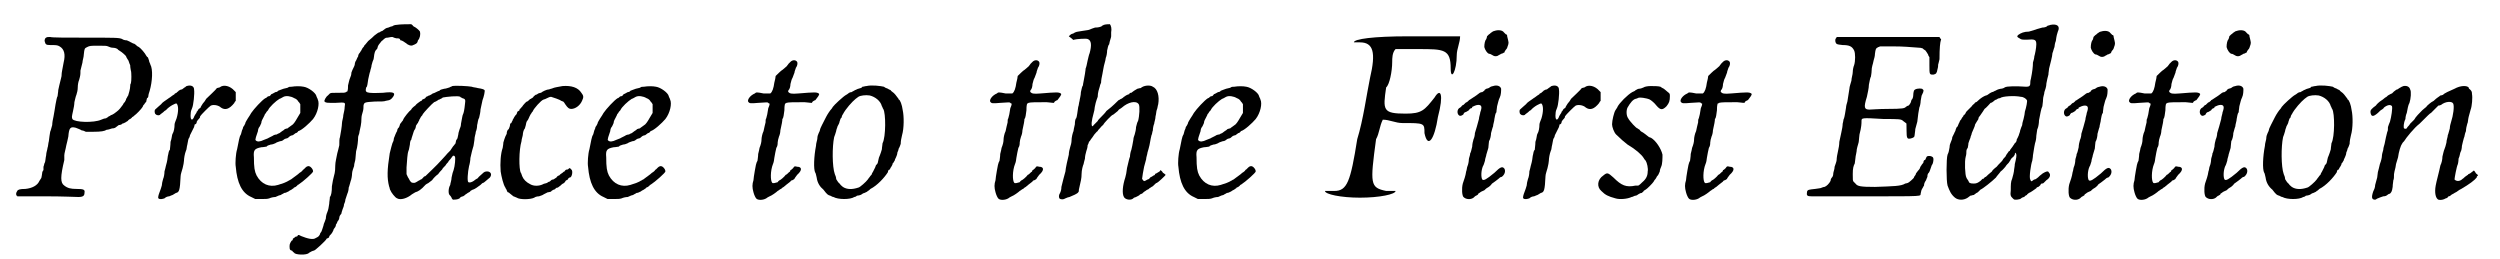 <?xml version='1.0' encoding='utf-8'?>
<svg xmlns="http://www.w3.org/2000/svg" xmlns:xlink="http://www.w3.org/1999/xlink" width="367px" height="38px" viewBox="0 0 3673 385" version="1.1">
<defs>
<path id="gl8706" d="M 46 36 C 45 36 43 39 44 42 C 45 46 46 47 52 47 C 60 47 63 47 66 49 C 73 53 75 61 72 73 C 70 84 69 88 69 91 C 69 92 69 94 68 97 C 66 105 65 109 64 114 C 64 117 63 121 63 123 C 62 124 61 130 60 135 C 59 141 58 148 57 153 C 56 157 55 163 55 166 C 54 169 53 174 52 176 C 51 181 51 183 50 190 C 49 193 49 198 48 200 C 48 202 46 207 46 211 C 45 215 45 220 44 222 C 43 223 43 226 42 228 C 42 230 42 232 42 233 C 41 234 40 236 40 238 C 40 240 39 243 39 244 C 39 245 37 247 36 249 C 33 256 25 260 15 261 C 7 261 4 262 3 264 C 1 267 1 269 2 271 C 3 271 3 271 3 272 C 18 272 33 272 47 272 C 70 272 92 273 94 273 C 101 273 103 271 103 267 C 104 262 102 261 91 261 C 83 261 78 260 73 256 C 67 252 67 243 73 218 C 73 216 73 213 73 211 C 73 208 75 202 76 196 C 77 193 78 187 79 183 C 80 170 82 168 90 170 C 92 171 96 172 99 174 C 101 174 103 175 105 176 C 108 176 112 176 116 176 C 128 176 133 175 136 173 C 138 173 141 172 144 171 C 147 171 149 170 150 169 C 151 168 153 167 154 166 C 156 166 159 165 159 164 C 160 164 162 163 164 162 C 165 161 168 160 168 159 C 168 159 170 157 171 157 C 172 156 174 155 174 154 C 175 154 176 153 177 152 C 180 150 188 142 190 138 C 190 137 191 136 192 135 C 192 135 193 133 195 131 C 195 129 196 127 196 126 C 197 126 198 124 198 123 C 198 121 199 118 200 115 C 204 101 205 83 201 76 C 201 75 199 72 199 70 C 198 68 198 66 197 65 C 196 65 196 64 195 63 C 193 59 187 52 184 50 C 182 49 180 48 180 47 C 180 47 178 46 177 45 C 175 45 173 43 172 43 C 171 42 168 41 166 40 C 163 40 160 39 159 38 C 154 36 150 36 102 36 C 77 36 54 36 52 35 C 49 35 47 35 46 36 M 138 49 C 140 50 143 51 145 51 C 148 51 152 52 153 54 C 154 55 155 55 156 56 C 158 57 165 63 165 64 C 165 65 166 66 167 68 C 169 70 169 73 171 77 C 171 81 172 84 172 85 C 173 87 173 101 172 104 C 171 105 171 107 171 108 C 171 112 169 119 168 122 C 167 123 166 126 165 127 C 165 129 163 131 163 132 C 162 132 161 134 160 136 C 158 139 154 144 151 146 C 150 147 148 148 147 149 C 145 150 144 151 143 151 C 142 151 141 153 139 153 C 139 154 136 155 135 156 C 133 156 130 157 128 158 C 117 163 88 162 85 157 C 84 154 84 154 86 145 C 87 141 88 135 88 132 C 89 128 90 123 91 121 C 92 118 93 114 93 110 C 93 106 94 101 95 99 C 97 92 97 91 97 85 C 98 82 99 76 100 73 C 100 70 102 65 102 61 C 103 52 103 52 107 50 C 111 48 112 48 124 48 C 133 48 136 48 138 49 z" fill="black"/><!-- width=211 height=279 -->
<path id="gl8707" d="M 79 43 C 78 43 77 45 76 45 C 75 46 73 47 72 48 C 70 48 69 49 67 50 C 67 51 64 52 64 53 C 62 54 61 54 61 55 C 61 55 60 56 58 57 C 57 58 55 59 54 60 C 54 60 52 61 51 62 C 47 65 43 67 41 70 C 39 72 35 75 32 78 C 31 79 31 84 33 85 C 35 87 39 87 40 85 C 41 84 43 83 44 82 C 45 81 47 79 48 79 C 53 73 63 68 64 69 C 67 72 67 81 64 91 C 63 94 61 98 61 100 C 61 105 60 111 58 114 C 57 115 57 121 55 126 C 55 131 54 136 54 138 C 52 139 52 144 51 147 C 50 156 49 158 48 162 C 48 163 47 166 46 170 C 46 174 45 179 44 181 C 43 184 42 189 42 191 C 41 194 40 198 39 200 C 37 205 36 209 37 210 C 39 212 43 211 46 210 C 48 208 51 207 53 207 C 55 206 58 205 58 205 C 60 204 61 203 63 202 C 68 201 69 198 70 177 C 70 174 72 169 73 165 C 74 161 75 156 75 154 C 75 151 76 144 78 139 C 79 138 79 133 80 130 C 81 126 81 123 82 121 C 83 120 84 117 84 116 C 85 114 86 112 87 110 C 88 108 89 106 90 104 C 90 103 91 101 91 100 C 93 100 94 98 94 96 C 95 94 96 93 97 92 C 98 91 99 90 99 88 C 100 86 113 73 115 72 C 120 70 127 72 130 75 C 136 79 142 78 150 68 C 150 67 151 66 152 65 C 152 63 152 61 152 59 C 152 57 152 54 152 52 C 151 51 151 51 150 50 C 144 43 134 40 128 45 C 127 45 125 46 124 46 C 123 48 111 59 108 62 C 107 64 105 67 103 69 C 101 72 100 74 100 74 C 100 75 99 76 97 77 C 96 78 95 81 94 81 C 94 82 93 84 92 85 C 91 87 90 88 90 89 C 87 96 84 93 85 84 C 85 81 86 78 87 76 C 89 72 91 54 90 48 C 90 43 85 41 79 43 z" fill="black"/><!-- width=159 height=218 -->
<path id="gl5382" d="M 111 7 C 109 7 107 7 106 8 C 105 9 102 9 99 10 C 94 12 93 12 91 13 C 91 13 90 15 87 15 C 85 16 82 18 81 18 C 80 19 79 21 78 21 C 78 21 76 21 75 22 C 74 23 73 24 72 24 C 67 27 55 40 51 46 C 50 48 48 51 46 54 C 45 56 42 60 42 62 C 41 64 40 66 39 67 C 39 69 37 72 37 73 C 36 76 36 78 35 79 C 34 80 32 89 30 100 C 28 106 27 121 28 126 C 30 150 37 165 51 171 C 53 172 55 173 57 174 C 60 174 63 174 66 174 C 72 174 75 174 78 173 C 80 172 84 171 87 171 C 91 169 94 168 95 168 C 96 167 99 166 100 165 C 103 165 105 163 106 163 C 107 162 109 161 111 160 C 112 159 114 158 114 158 C 114 157 115 157 117 156 C 118 155 120 154 120 153 C 120 153 121 153 122 152 C 127 149 143 135 143 133 C 143 131 142 129 140 127 C 137 124 134 125 132 127 C 130 129 129 130 129 130 C 129 130 128 130 127 132 C 127 132 125 134 123 135 C 120 138 115 141 114 142 C 113 143 111 144 110 145 C 109 145 107 147 106 147 C 105 148 102 149 100 150 C 97 151 94 152 91 153 C 78 157 66 152 59 139 C 56 133 55 127 55 112 C 54 101 56 99 66 97 C 69 97 73 96 74 96 C 75 94 78 94 80 93 C 82 93 85 92 87 91 C 88 90 91 89 94 88 C 96 88 98 87 99 86 C 100 85 102 84 103 84 C 105 84 107 82 108 81 C 109 80 112 79 113 79 C 114 78 116 77 117 76 C 118 76 120 75 121 73 C 126 72 138 61 143 55 C 150 46 153 32 150 26 C 150 25 148 22 148 21 C 147 16 136 8 129 7 C 124 6 117 6 111 7 M 115 24 C 118 25 120 27 121 29 C 122 30 123 31 124 33 C 124 34 124 37 124 39 C 124 42 124 43 124 46 C 123 48 122 49 121 51 C 118 56 116 60 113 63 C 108 67 107 67 105 69 C 103 69 102 70 101 70 C 100 71 99 72 97 73 C 96 74 94 75 93 76 C 93 76 90 77 89 78 C 87 78 84 79 83 80 C 81 81 79 82 77 83 C 76 84 72 85 70 86 C 64 89 60 89 58 87 C 57 86 57 86 58 82 C 59 79 60 76 61 73 C 61 71 62 68 63 67 C 64 66 65 63 66 61 C 66 58 68 55 69 53 C 70 51 71 49 71 49 C 71 48 72 47 73 46 C 73 45 75 43 76 42 C 78 37 88 28 93 25 C 94 25 97 23 99 22 C 103 20 110 21 115 24 z" fill="black"/><!-- width=161 height=182 -->
<path id="gl8708" d="M 172 37 C 170 37 167 38 166 39 C 165 39 162 40 160 41 C 159 41 156 42 155 43 C 154 44 152 45 151 46 C 150 46 148 47 147 48 C 146 48 144 49 143 50 C 142 51 140 52 139 53 C 138 54 134 58 130 61 C 127 65 124 68 124 68 C 124 69 123 70 122 71 C 121 72 120 75 119 76 C 118 78 117 79 117 79 C 116 80 115 82 115 84 C 114 85 113 88 112 90 C 111 91 110 94 110 96 C 110 97 109 99 108 101 C 107 103 106 105 105 108 C 105 111 104 114 103 116 C 102 118 101 123 100 127 C 100 130 100 133 99 136 C 99 136 98 136 97 137 C 95 138 94 138 87 138 C 75 138 75 138 73 139 C 72 140 71 141 70 142 C 67 144 64 150 65 151 C 67 153 68 153 81 153 C 97 152 96 152 95 159 C 95 162 94 167 93 171 C 93 175 91 180 91 183 C 91 187 89 199 88 204 C 87 206 87 211 87 216 C 86 220 85 225 84 228 C 83 234 81 241 81 246 C 81 249 81 256 79 262 C 78 265 77 271 76 277 C 76 285 75 291 73 293 C 73 296 72 300 72 303 C 71 309 71 311 69 316 C 68 318 67 322 67 325 C 66 328 65 331 64 333 C 64 334 63 337 62 340 C 61 342 61 344 60 345 C 59 346 58 348 58 349 C 56 352 56 352 52 354 C 48 357 40 355 30 351 C 27 349 25 349 25 351 C 25 351 24 352 22 352 C 20 354 19 354 18 355 C 18 357 17 358 16 358 C 15 360 13 362 13 366 C 13 372 14 372 17 373 C 18 375 19 375 20 376 C 21 379 39 380 42 376 C 44 375 45 374 48 373 C 49 373 51 372 52 371 C 58 366 60 364 64 360 C 66 358 68 356 68 355 C 68 355 69 355 70 354 C 71 354 72 353 72 352 C 72 351 73 350 75 348 C 76 347 77 345 78 343 C 78 342 79 340 80 339 C 81 338 82 336 82 334 C 83 333 84 331 84 330 C 85 329 87 326 87 324 C 87 322 88 320 90 318 C 90 317 91 314 92 311 C 93 309 94 306 94 304 C 95 302 96 299 96 297 C 97 294 98 291 99 288 C 100 286 101 282 101 279 C 102 277 103 272 104 269 C 105 267 106 261 106 258 C 106 255 108 250 109 247 C 109 243 111 239 111 236 C 111 233 112 228 112 225 C 114 219 115 209 115 204 C 115 202 117 199 117 196 C 118 191 120 185 120 175 C 120 173 121 169 122 166 C 123 163 123 159 123 157 C 124 152 125 152 140 151 C 149 151 154 151 156 150 C 157 150 160 149 161 149 C 163 148 164 148 167 144 C 171 138 168 136 152 138 C 126 139 125 138 127 130 C 129 129 129 123 130 118 C 131 114 132 108 133 106 C 133 104 135 100 135 97 C 136 93 137 90 138 88 C 138 87 139 83 139 81 C 140 76 141 75 142 74 C 143 73 144 72 144 70 C 145 67 146 66 150 61 C 152 60 153 58 155 57 C 156 56 158 56 159 56 C 163 55 165 55 166 55 C 168 56 171 57 172 57 C 176 57 177 57 178 60 C 180 60 181 61 183 62 C 184 63 186 64 186 64 C 189 67 194 69 197 67 C 200 66 203 64 203 63 C 203 63 204 61 204 60 C 207 57 208 51 207 47 C 206 45 201 41 199 40 C 198 40 198 39 197 39 C 196 37 195 37 194 36 C 191 36 177 36 172 37 z" fill="black"/><!-- width=214 height=385 -->
<path id="gl8709" d="M 106 2 C 105 3 103 3 102 4 C 101 4 97 6 94 6 C 91 7 88 7 87 9 C 86 9 84 10 82 11 C 80 12 78 13 77 13 C 76 14 74 15 72 16 C 70 16 69 18 67 18 C 67 19 65 21 64 21 C 62 22 61 22 61 23 C 61 24 59 24 58 25 C 57 26 53 28 51 31 C 48 33 45 36 45 37 C 42 39 34 49 33 52 C 33 53 31 55 31 55 C 30 57 28 58 28 60 C 27 62 27 64 26 64 C 25 65 24 67 24 69 C 23 70 22 73 21 75 C 21 76 19 79 19 81 C 19 83 18 85 17 87 C 16 90 15 94 13 102 C 9 127 9 139 12 151 C 13 153 13 156 14 157 C 15 160 21 168 24 169 C 29 172 39 169 46 163 C 48 162 49 161 51 160 C 55 159 60 156 66 149 C 67 148 69 147 69 147 C 70 147 73 144 76 142 C 78 139 82 135 85 133 C 87 130 90 127 91 126 C 91 125 94 122 96 120 C 97 118 99 116 100 115 C 100 114 102 112 103 111 C 104 110 105 108 106 107 C 107 105 109 105 110 107 C 111 109 110 121 108 127 C 107 129 106 133 105 138 C 105 142 103 147 103 149 C 100 154 100 162 102 164 C 103 165 104 166 105 168 C 105 169 106 170 107 171 C 109 171 114 171 117 169 C 117 168 120 166 122 166 C 124 165 126 163 126 163 C 126 163 128 162 129 161 C 131 160 133 159 133 158 C 135 157 136 156 137 156 C 140 155 144 152 148 149 C 150 147 151 146 152 146 C 153 146 157 142 162 138 C 165 134 164 130 159 129 C 155 129 154 129 150 133 C 148 135 145 137 144 139 C 142 140 139 142 138 143 C 135 145 132 146 130 145 C 128 144 129 130 131 121 C 132 118 133 112 133 109 C 135 100 136 96 137 93 C 138 91 138 87 139 82 C 139 77 141 73 141 70 C 142 68 143 64 143 60 C 144 57 144 52 146 49 C 147 45 148 40 148 37 C 149 31 150 29 151 23 C 153 18 155 9 154 8 C 153 7 151 6 144 5 C 141 4 137 4 135 3 C 130 2 111 1 106 2 M 118 18 C 118 19 120 19 121 20 C 125 21 126 22 125 28 C 124 38 123 42 122 44 C 121 46 121 48 119 58 C 119 61 118 64 117 66 C 117 67 115 71 115 74 C 114 78 114 81 112 82 C 112 83 111 85 111 87 C 110 88 109 90 107 92 C 106 94 104 96 103 98 C 102 99 100 101 99 102 C 98 103 94 108 90 112 C 83 120 69 133 66 136 C 64 136 63 138 62 139 C 61 140 60 141 59 141 C 58 142 55 143 54 144 C 52 145 51 146 49 146 C 45 146 44 145 41 139 C 40 138 39 135 38 133 C 38 130 38 126 38 123 C 39 112 39 103 41 98 C 42 96 42 93 43 89 C 43 86 44 82 45 82 C 45 81 46 78 47 75 C 48 72 49 68 50 67 C 51 66 52 63 52 61 C 53 60 54 57 55 57 C 55 55 57 54 57 52 C 58 51 59 48 60 47 C 61 46 62 45 62 44 C 63 42 76 28 79 26 C 81 25 82 25 83 24 C 84 24 85 22 87 22 C 88 21 90 21 92 19 C 97 18 115 16 118 18 z" fill="black"/><!-- width=170 height=185 -->
<path id="gl8710" d="M 134 2 C 129 3 122 4 120 5 C 118 6 116 6 114 7 C 112 7 109 8 107 9 C 105 10 103 11 102 12 C 100 12 99 13 98 13 C 97 14 95 15 94 15 C 93 16 91 17 90 19 C 88 20 87 21 87 21 C 86 21 85 22 84 23 C 83 24 82 25 81 25 C 80 25 75 31 75 31 C 75 32 73 33 72 35 C 70 36 70 37 70 38 C 70 38 69 39 67 40 C 66 42 66 43 66 43 C 66 44 64 45 63 47 C 62 48 61 51 60 52 C 60 54 58 55 58 57 C 57 57 56 58 56 59 C 56 61 55 64 54 66 C 52 67 51 70 51 73 C 51 73 50 75 49 77 C 48 79 47 83 46 86 C 46 89 45 93 45 94 C 42 102 41 117 42 129 C 43 136 46 149 49 153 C 49 154 51 156 51 157 C 52 159 52 160 53 160 C 53 160 54 160 56 162 C 57 163 60 165 61 166 C 61 166 64 167 66 168 C 70 171 86 171 92 168 C 93 167 96 166 99 166 C 102 165 105 164 106 163 C 108 162 110 161 112 160 C 114 160 116 159 117 159 C 117 158 119 157 121 156 C 123 156 124 154 124 154 C 124 154 125 153 127 153 C 128 152 130 151 131 150 C 132 149 134 147 135 147 C 136 146 138 145 138 144 C 138 144 139 142 140 142 C 141 142 142 141 143 139 C 144 138 145 138 145 138 C 148 138 150 128 147 126 C 146 125 145 124 145 124 C 144 124 143 125 142 126 C 139 126 138 127 137 129 C 136 129 135 130 134 131 C 133 132 132 132 131 133 C 130 134 129 135 129 135 C 128 135 126 136 125 138 C 123 139 121 141 120 141 C 118 141 117 142 115 144 C 114 144 112 145 111 146 C 109 147 106 147 105 148 C 99 151 91 151 86 148 C 80 145 76 141 74 136 C 73 134 73 132 72 131 C 69 126 69 97 73 84 C 73 81 75 76 75 74 C 75 72 76 67 78 65 C 79 62 80 58 80 57 C 80 56 81 54 82 53 C 83 52 84 49 85 47 C 86 45 87 43 88 42 C 88 41 90 40 90 39 C 91 36 102 23 106 22 C 107 22 109 21 111 20 C 113 19 115 18 117 18 C 120 19 130 22 132 24 C 133 24 134 25 135 25 C 136 26 137 27 138 29 C 142 35 144 36 147 36 C 153 36 160 31 163 24 C 166 18 165 16 162 12 C 157 4 147 1 134 2 z" fill="black"/><!-- width=174 height=183 -->
<path id="gl5382" d="M 111 7 C 109 7 107 7 106 8 C 105 9 102 9 99 10 C 94 12 93 12 91 13 C 91 13 90 15 87 15 C 85 16 82 18 81 18 C 80 19 79 21 78 21 C 78 21 76 21 75 22 C 74 23 73 24 72 24 C 67 27 55 40 51 46 C 50 48 48 51 46 54 C 45 56 42 60 42 62 C 41 64 40 66 39 67 C 39 69 37 72 37 73 C 36 76 36 78 35 79 C 34 80 32 89 30 100 C 28 106 27 121 28 126 C 30 150 37 165 51 171 C 53 172 55 173 57 174 C 60 174 63 174 66 174 C 72 174 75 174 78 173 C 80 172 84 171 87 171 C 91 169 94 168 95 168 C 96 167 99 166 100 165 C 103 165 105 163 106 163 C 107 162 109 161 111 160 C 112 159 114 158 114 158 C 114 157 115 157 117 156 C 118 155 120 154 120 153 C 120 153 121 153 122 152 C 127 149 143 135 143 133 C 143 131 142 129 140 127 C 137 124 134 125 132 127 C 130 129 129 130 129 130 C 129 130 128 130 127 132 C 127 132 125 134 123 135 C 120 138 115 141 114 142 C 113 143 111 144 110 145 C 109 145 107 147 106 147 C 105 148 102 149 100 150 C 97 151 94 152 91 153 C 78 157 66 152 59 139 C 56 133 55 127 55 112 C 54 101 56 99 66 97 C 69 97 73 96 74 96 C 75 94 78 94 80 93 C 82 93 85 92 87 91 C 88 90 91 89 94 88 C 96 88 98 87 99 86 C 100 85 102 84 103 84 C 105 84 107 82 108 81 C 109 80 112 79 113 79 C 114 78 116 77 117 76 C 118 76 120 75 121 73 C 126 72 138 61 143 55 C 150 46 153 32 150 26 C 150 25 148 22 148 21 C 147 16 136 8 129 7 C 124 6 117 6 111 7 M 115 24 C 118 25 120 27 121 29 C 122 30 123 31 124 33 C 124 34 124 37 124 39 C 124 42 124 43 124 46 C 123 48 122 49 121 51 C 118 56 116 60 113 63 C 108 67 107 67 105 69 C 103 69 102 70 101 70 C 100 71 99 72 97 73 C 96 74 94 75 93 76 C 93 76 90 77 89 78 C 87 78 84 79 83 80 C 81 81 79 82 77 83 C 76 84 72 85 70 86 C 64 89 60 89 58 87 C 57 86 57 86 58 82 C 59 79 60 76 61 73 C 61 71 62 68 63 67 C 64 66 65 63 66 61 C 66 58 68 55 69 53 C 70 51 71 49 71 49 C 71 48 72 47 73 46 C 73 45 75 43 76 42 C 78 37 88 28 93 25 C 94 25 97 23 99 22 C 103 20 110 21 115 24 z" fill="black"/><!-- width=161 height=182 -->
<path id="gl8711" d="M 97 4 C 96 5 94 7 94 7 C 93 9 92 9 92 10 C 90 12 85 16 85 16 C 84 16 76 24 75 25 C 75 27 74 31 73 35 C 72 43 70 49 67 51 C 67 51 64 51 57 51 C 47 49 46 49 44 51 C 37 54 33 60 34 63 C 36 66 37 66 49 65 C 63 64 63 64 64 65 C 65 66 65 66 66 66 C 66 69 65 70 64 73 C 63 80 62 85 61 88 C 60 89 60 92 60 94 C 59 97 58 103 57 107 C 55 111 54 117 54 119 C 54 123 53 127 51 132 C 51 133 50 137 49 141 C 49 145 48 150 48 151 C 46 154 45 160 44 166 C 43 172 42 178 42 180 C 40 186 40 191 42 198 C 43 202 45 206 46 207 C 48 210 56 210 61 207 C 62 206 64 205 66 204 C 69 203 76 198 78 196 C 78 196 80 195 81 194 C 82 193 84 193 84 192 C 84 192 85 191 87 190 C 88 189 93 185 97 182 C 97 181 99 180 100 180 C 102 179 103 178 103 178 C 103 177 105 175 107 172 C 115 165 114 160 107 160 C 103 159 103 159 101 162 C 100 163 98 165 97 165 C 97 166 96 168 95 168 C 93 170 91 172 90 172 C 88 175 82 180 81 180 C 81 180 79 181 78 183 C 75 184 71 185 70 184 C 67 181 67 166 71 156 C 72 154 73 149 73 147 C 74 141 75 136 76 132 C 78 129 78 126 78 124 C 78 122 79 118 80 115 C 81 113 82 109 82 106 C 84 97 85 92 85 89 C 87 87 87 82 88 76 C 88 73 88 70 89 66 C 90 66 90 66 91 65 C 94 64 102 64 118 64 C 121 64 125 65 129 65 C 129 64 130 64 130 63 C 132 62 133 61 134 61 C 135 60 136 58 137 57 C 138 56 139 54 139 54 C 140 52 140 52 139 51 C 136 49 133 49 109 51 C 98 52 96 51 94 49 C 93 48 94 48 94 46 C 96 45 97 40 97 37 C 98 33 99 29 100 28 C 101 26 102 22 103 20 C 103 18 105 14 105 13 C 108 9 108 4 106 3 C 104 1 100 1 97 4 z" fill="black"/><!-- width=148 height=217 -->
<path id="gl5379" d="M 88 12 C 86 12 84 13 82 13 C 81 15 79 15 76 16 C 75 16 72 18 71 18 C 70 19 67 20 66 21 C 64 21 62 22 61 23 C 60 24 58 25 58 25 C 54 27 40 40 38 43 C 37 45 36 46 36 46 C 34 48 30 54 28 58 C 24 66 19 75 19 77 C 19 78 18 80 17 82 C 16 84 15 87 15 90 C 15 92 13 97 13 101 C 10 116 9 136 12 141 C 13 142 13 145 14 148 C 15 156 19 162 24 166 C 30 174 31 174 34 175 C 35 175 37 177 39 177 C 46 181 64 181 70 177 C 72 177 74 175 74 175 C 76 175 80 174 81 173 C 82 172 84 171 85 171 C 87 170 90 169 90 168 C 91 168 93 166 94 165 C 104 160 115 148 120 140 C 120 138 121 136 123 136 C 123 135 124 133 125 132 C 126 130 127 129 127 127 C 128 127 129 124 130 123 C 130 122 131 120 132 118 C 133 116 134 113 134 111 C 135 109 136 106 136 105 C 138 102 138 100 139 98 C 139 94 140 89 141 85 C 144 75 144 57 142 48 C 141 40 138 32 136 32 C 136 32 136 31 135 30 C 133 27 129 22 127 21 C 126 20 124 19 124 18 C 124 18 121 17 120 16 C 117 15 115 14 114 13 C 110 12 96 10 88 12 M 93 26 C 101 28 109 34 111 42 C 112 43 112 45 113 46 C 117 52 117 88 112 97 C 112 99 111 103 111 106 C 110 109 109 113 108 115 C 107 117 106 120 106 121 C 105 126 105 127 103 129 C 102 129 102 131 101 133 C 100 135 99 137 98 139 C 97 141 96 142 96 143 C 96 144 94 145 93 147 C 92 148 90 151 90 151 C 88 154 78 163 76 163 C 67 166 59 166 53 162 C 51 160 49 159 49 158 C 49 158 48 157 46 155 C 45 153 43 151 43 150 C 43 148 42 145 41 143 C 37 132 37 102 40 88 C 41 86 42 82 43 79 C 43 77 45 73 45 72 C 46 70 48 67 48 65 C 49 63 49 60 51 59 C 51 58 52 55 53 54 C 57 46 67 35 72 31 C 73 30 75 29 76 28 C 79 26 87 25 93 26 z" fill="black"/><!-- width=153 height=191 -->
<path id="gl8711" d="M 97 4 C 96 5 94 7 94 7 C 93 9 92 9 92 10 C 90 12 85 16 85 16 C 84 16 76 24 75 25 C 75 27 74 31 73 35 C 72 43 70 49 67 51 C 67 51 64 51 57 51 C 47 49 46 49 44 51 C 37 54 33 60 34 63 C 36 66 37 66 49 65 C 63 64 63 64 64 65 C 65 66 65 66 66 66 C 66 69 65 70 64 73 C 63 80 62 85 61 88 C 60 89 60 92 60 94 C 59 97 58 103 57 107 C 55 111 54 117 54 119 C 54 123 53 127 51 132 C 51 133 50 137 49 141 C 49 145 48 150 48 151 C 46 154 45 160 44 166 C 43 172 42 178 42 180 C 40 186 40 191 42 198 C 43 202 45 206 46 207 C 48 210 56 210 61 207 C 62 206 64 205 66 204 C 69 203 76 198 78 196 C 78 196 80 195 81 194 C 82 193 84 193 84 192 C 84 192 85 191 87 190 C 88 189 93 185 97 182 C 97 181 99 180 100 180 C 102 179 103 178 103 178 C 103 177 105 175 107 172 C 115 165 114 160 107 160 C 103 159 103 159 101 162 C 100 163 98 165 97 165 C 97 166 96 168 95 168 C 93 170 91 172 90 172 C 88 175 82 180 81 180 C 81 180 79 181 78 183 C 75 184 71 185 70 184 C 67 181 67 166 71 156 C 72 154 73 149 73 147 C 74 141 75 136 76 132 C 78 129 78 126 78 124 C 78 122 79 118 80 115 C 81 113 82 109 82 106 C 84 97 85 92 85 89 C 87 87 87 82 88 76 C 88 73 88 70 89 66 C 90 66 90 66 91 65 C 94 64 102 64 118 64 C 121 64 125 65 129 65 C 129 64 130 64 130 63 C 132 62 133 61 134 61 C 135 60 136 58 137 57 C 138 56 139 54 139 54 C 140 52 140 52 139 51 C 136 49 133 49 109 51 C 98 52 96 51 94 49 C 93 48 94 48 94 46 C 96 45 97 40 97 37 C 98 33 99 29 100 28 C 101 26 102 22 103 20 C 103 18 105 14 105 13 C 108 9 108 4 106 3 C 104 1 100 1 97 4 z" fill="black"/><!-- width=148 height=217 -->
<path id="gl8960" d="M 82 2 C 81 3 79 3 79 4 C 77 5 74 6 69 6 C 66 7 63 8 61 9 C 59 10 55 10 50 11 C 45 12 42 12 40 13 C 39 13 37 15 36 15 C 35 15 33 16 32 17 C 31 18 31 18 30 19 C 31 20 33 21 34 22 C 36 24 37 25 38 24 C 41 23 56 22 58 23 C 64 25 64 33 61 44 C 60 46 59 51 58 55 C 57 60 56 65 55 67 C 55 70 54 73 54 75 C 53 82 51 90 51 92 C 50 93 49 97 48 102 C 48 107 46 113 46 115 C 45 118 45 122 44 124 C 43 131 42 139 41 141 C 40 141 39 145 39 150 C 38 154 37 159 37 160 C 36 162 34 169 34 175 C 34 177 33 181 32 184 C 31 187 30 192 30 195 C 29 199 28 204 27 208 C 26 213 25 218 25 220 C 24 223 23 228 22 231 C 21 234 20 240 19 243 C 19 247 18 250 17 252 C 15 255 15 258 16 260 C 18 262 22 262 25 260 C 27 259 30 258 31 258 C 36 256 43 253 44 251 C 45 250 45 249 45 247 C 48 234 49 230 49 224 C 49 218 51 211 52 209 C 52 208 53 205 54 201 C 54 198 55 193 56 190 C 57 187 58 184 58 181 C 59 179 60 177 60 176 C 61 175 62 174 63 172 C 64 171 66 168 68 165 C 70 163 72 160 73 160 C 73 159 75 157 76 156 C 78 154 79 152 81 151 C 82 148 94 136 95 136 C 96 136 99 133 103 130 C 104 128 106 127 106 127 C 106 127 108 126 109 125 C 118 117 130 114 134 120 C 136 123 135 138 133 145 C 132 146 131 150 130 154 C 130 157 129 162 128 165 C 127 167 126 171 126 173 C 125 180 124 183 123 188 C 122 190 121 195 121 198 C 120 200 119 205 118 209 C 117 213 116 217 116 219 C 116 221 115 225 114 229 C 110 241 109 253 112 258 C 114 262 123 264 127 259 C 128 259 130 258 132 257 C 133 256 135 256 135 255 C 136 254 138 253 139 253 C 140 252 142 250 144 249 C 145 248 147 247 147 247 C 148 247 149 246 150 245 C 152 244 153 243 153 243 C 154 243 156 241 157 240 C 159 238 160 237 161 237 C 162 237 174 226 174 225 C 174 225 172 223 170 222 C 169 220 168 219 166 218 C 166 219 165 220 165 220 C 163 221 162 222 160 223 C 159 223 158 224 158 225 C 158 225 157 226 156 226 C 155 227 153 228 151 229 C 150 231 148 232 147 232 C 145 233 144 234 143 234 C 142 235 141 234 139 231 C 139 229 141 218 142 213 C 143 210 144 205 145 202 C 145 199 147 194 147 192 C 148 189 149 185 150 181 C 151 177 151 174 153 166 C 154 165 154 161 155 159 C 155 156 156 151 157 149 C 157 147 159 142 159 138 C 160 135 160 130 161 128 C 162 126 162 123 163 120 C 165 108 162 97 155 94 C 151 91 141 92 137 96 C 135 96 133 97 132 97 C 130 98 129 99 127 100 C 126 101 124 102 123 103 C 122 103 120 103 120 105 C 119 105 117 106 115 107 C 114 108 112 109 112 109 C 111 110 110 111 108 112 C 107 112 105 114 104 114 C 95 123 90 127 86 130 C 84 133 81 136 78 139 C 76 141 73 144 73 145 C 72 146 71 147 70 148 C 69 149 68 150 67 151 C 64 156 63 150 65 141 C 66 138 67 132 68 129 C 68 127 69 122 70 118 C 71 115 72 111 73 109 C 73 103 75 97 76 94 C 76 93 77 90 78 88 C 78 85 79 79 80 75 C 81 70 82 63 83 60 C 84 57 85 52 85 51 C 86 49 87 44 87 40 C 88 37 88 33 90 31 C 91 25 93 21 93 19 C 93 18 93 15 93 13 C 94 8 93 3 91 1 C 90 1 85 1 82 2 z" fill="black"/><!-- width=181 height=292 -->
<path id="gl5382" d="M 111 7 C 109 7 107 7 106 8 C 105 9 102 9 99 10 C 94 12 93 12 91 13 C 91 13 90 15 87 15 C 85 16 82 18 81 18 C 80 19 79 21 78 21 C 78 21 76 21 75 22 C 74 23 73 24 72 24 C 67 27 55 40 51 46 C 50 48 48 51 46 54 C 45 56 42 60 42 62 C 41 64 40 66 39 67 C 39 69 37 72 37 73 C 36 76 36 78 35 79 C 34 80 32 89 30 100 C 28 106 27 121 28 126 C 30 150 37 165 51 171 C 53 172 55 173 57 174 C 60 174 63 174 66 174 C 72 174 75 174 78 173 C 80 172 84 171 87 171 C 91 169 94 168 95 168 C 96 167 99 166 100 165 C 103 165 105 163 106 163 C 107 162 109 161 111 160 C 112 159 114 158 114 158 C 114 157 115 157 117 156 C 118 155 120 154 120 153 C 120 153 121 153 122 152 C 127 149 143 135 143 133 C 143 131 142 129 140 127 C 137 124 134 125 132 127 C 130 129 129 130 129 130 C 129 130 128 130 127 132 C 127 132 125 134 123 135 C 120 138 115 141 114 142 C 113 143 111 144 110 145 C 109 145 107 147 106 147 C 105 148 102 149 100 150 C 97 151 94 152 91 153 C 78 157 66 152 59 139 C 56 133 55 127 55 112 C 54 101 56 99 66 97 C 69 97 73 96 74 96 C 75 94 78 94 80 93 C 82 93 85 92 87 91 C 88 90 91 89 94 88 C 96 88 98 87 99 86 C 100 85 102 84 103 84 C 105 84 107 82 108 81 C 109 80 112 79 113 79 C 114 78 116 77 117 76 C 118 76 120 75 121 73 C 126 72 138 61 143 55 C 150 46 153 32 150 26 C 150 25 148 22 148 21 C 147 16 136 8 129 7 C 124 6 117 6 111 7 M 115 24 C 118 25 120 27 121 29 C 122 30 123 31 124 33 C 124 34 124 37 124 39 C 124 42 124 43 124 46 C 123 48 122 49 121 51 C 118 56 116 60 113 63 C 108 67 107 67 105 69 C 103 69 102 70 101 70 C 100 71 99 72 97 73 C 96 74 94 75 93 76 C 93 76 90 77 89 78 C 87 78 84 79 83 80 C 81 81 79 82 77 83 C 76 84 72 85 70 86 C 64 89 60 89 58 87 C 57 86 57 86 58 82 C 59 79 60 76 61 73 C 61 71 62 68 63 67 C 64 66 65 63 66 61 C 66 58 68 55 69 53 C 70 51 71 49 71 49 C 71 48 72 47 73 46 C 73 45 75 43 76 42 C 78 37 88 28 93 25 C 94 25 97 23 99 22 C 103 20 110 21 115 24 z" fill="black"/><!-- width=161 height=182 -->
<path id="gl9476" d="M 43 9 C 43 9 48 9 52 9 C 72 9 76 24 67 62 C 62 86 57 124 48 153 C 38 216 33 230 14 230 C 9 230 0 230 0 230 C 0 235 24 240 52 240 C 81 240 105 235 105 230 C 105 230 96 230 91 230 C 67 225 67 220 76 153 C 81 144 81 134 86 124 C 96 124 105 129 115 129 C 148 129 148 129 148 144 C 153 168 163 153 168 120 C 177 86 172 76 163 91 C 148 110 144 115 120 115 C 86 115 86 110 91 76 C 96 72 100 52 100 38 C 100 33 100 24 105 19 C 115 19 129 19 139 19 C 177 19 187 19 187 48 C 187 67 196 52 196 28 C 196 19 201 9 201 0 C 172 0 148 0 124 0 C 72 0 43 4 43 9 z" fill="black"/><!-- width=206 height=244 -->
<path id="gl8964" d="M 63 2 C 62 2 60 3 59 4 C 57 5 56 7 55 7 C 54 8 53 9 52 10 C 52 12 51 13 51 14 C 49 16 48 21 48 26 C 49 30 52 35 55 36 C 57 36 58 37 60 38 C 63 40 65 40 68 39 C 69 38 72 37 73 36 C 75 36 77 34 78 34 C 78 33 79 31 80 30 C 82 28 82 27 83 24 C 84 22 84 19 84 19 C 84 19 83 13 82 10 C 82 9 82 7 80 7 C 79 6 78 5 77 4 C 75 1 69 0 63 2 M 61 84 C 60 84 57 85 56 86 C 55 87 52 88 51 88 C 49 89 48 90 48 91 C 48 91 46 92 45 93 C 43 93 41 94 40 95 C 39 96 37 97 36 98 C 31 101 26 105 25 105 C 25 106 24 106 22 108 C 21 108 20 109 20 109 C 19 110 18 111 17 112 C 16 112 15 113 14 114 C 14 115 13 115 12 116 C 7 118 7 126 11 128 C 13 129 16 127 17 126 C 17 125 18 124 19 123 C 21 123 23 121 25 120 C 26 118 28 117 28 117 C 29 117 30 117 30 115 C 32 114 36 112 39 112 C 44 112 45 115 42 123 C 42 125 40 130 40 133 C 39 136 38 141 37 144 C 36 147 35 151 34 154 C 34 157 33 161 32 163 C 31 166 30 171 30 174 C 29 178 28 183 27 184 C 27 187 25 191 25 193 C 25 196 24 201 23 203 C 22 205 22 209 21 211 C 20 218 18 223 16 229 C 14 237 15 247 17 249 C 21 253 28 253 32 250 C 33 249 35 247 36 247 C 37 246 39 246 39 244 C 39 244 41 243 42 242 C 43 241 46 240 48 239 C 49 238 51 236 53 235 C 55 234 57 232 58 231 C 59 229 61 228 61 228 C 64 226 65 225 69 222 C 70 221 72 219 74 219 C 78 216 80 211 78 207 C 75 203 72 204 63 213 C 51 223 47 225 45 223 C 43 220 43 210 46 203 C 47 202 48 198 49 195 C 49 192 51 188 51 186 C 52 183 53 179 54 176 C 54 173 55 168 55 166 C 57 163 58 157 58 154 C 59 151 60 146 61 144 C 61 141 63 136 63 133 C 64 129 64 125 66 123 C 66 120 67 116 67 114 C 69 107 69 105 71 101 C 73 97 73 91 73 88 C 72 84 67 82 61 84 z" fill="black"/><!-- width=94 height=287 -->
<path id="gl8707" d="M 79 43 C 78 43 77 45 76 45 C 75 46 73 47 72 48 C 70 48 69 49 67 50 C 67 51 64 52 64 53 C 62 54 61 54 61 55 C 61 55 60 56 58 57 C 57 58 55 59 54 60 C 54 60 52 61 51 62 C 47 65 43 67 41 70 C 39 72 35 75 32 78 C 31 79 31 84 33 85 C 35 87 39 87 40 85 C 41 84 43 83 44 82 C 45 81 47 79 48 79 C 53 73 63 68 64 69 C 67 72 67 81 64 91 C 63 94 61 98 61 100 C 61 105 60 111 58 114 C 57 115 57 121 55 126 C 55 131 54 136 54 138 C 52 139 52 144 51 147 C 50 156 49 158 48 162 C 48 163 47 166 46 170 C 46 174 45 179 44 181 C 43 184 42 189 42 191 C 41 194 40 198 39 200 C 37 205 36 209 37 210 C 39 212 43 211 46 210 C 48 208 51 207 53 207 C 55 206 58 205 58 205 C 60 204 61 203 63 202 C 68 201 69 198 70 177 C 70 174 72 169 73 165 C 74 161 75 156 75 154 C 75 151 76 144 78 139 C 79 138 79 133 80 130 C 81 126 81 123 82 121 C 83 120 84 117 84 116 C 85 114 86 112 87 110 C 88 108 89 106 90 104 C 90 103 91 101 91 100 C 93 100 94 98 94 96 C 95 94 96 93 97 92 C 98 91 99 90 99 88 C 100 86 113 73 115 72 C 120 70 127 72 130 75 C 136 79 142 78 150 68 C 150 67 151 66 152 65 C 152 63 152 61 152 59 C 152 57 152 54 152 52 C 151 51 151 51 150 50 C 144 43 134 40 128 45 C 127 45 125 46 124 46 C 123 48 111 59 108 62 C 107 64 105 67 103 69 C 101 72 100 74 100 74 C 100 75 99 76 97 77 C 96 78 95 81 94 81 C 94 82 93 84 92 85 C 91 87 90 88 90 89 C 87 96 84 93 85 84 C 85 81 86 78 87 76 C 89 72 91 54 90 48 C 90 43 85 41 79 43 z" fill="black"/><!-- width=159 height=218 -->
<path id="gl5383" d="M 82 6 C 78 6 73 7 72 8 C 70 9 67 10 65 10 C 63 10 61 12 60 12 C 60 13 57 14 55 15 C 48 19 36 31 33 37 C 33 38 31 40 30 42 C 28 45 25 57 25 63 C 25 67 28 75 31 78 C 37 84 44 90 48 93 C 60 100 69 108 72 113 C 73 115 75 117 75 117 C 77 120 79 129 78 133 C 78 139 76 144 70 149 C 68 151 66 153 64 154 C 63 154 61 154 60 154 C 46 157 39 154 27 142 C 19 135 18 134 12 139 C 3 145 2 156 9 162 C 15 168 19 170 30 173 C 36 175 48 174 54 171 C 56 171 58 169 60 169 C 61 169 63 168 64 167 C 66 166 67 165 69 165 C 70 164 72 163 72 162 C 72 162 73 161 75 160 C 77 159 85 151 87 148 C 87 147 88 147 88 146 C 89 145 90 144 91 142 C 91 141 93 139 93 139 C 94 138 95 135 96 133 C 96 131 97 128 98 126 C 100 122 100 113 100 108 C 98 99 90 87 83 83 C 81 82 80 82 80 82 C 79 81 70 74 69 74 C 69 74 67 73 66 71 C 64 70 63 69 63 69 C 61 69 51 58 49 54 C 46 50 46 42 48 38 C 52 31 56 26 60 25 C 61 25 63 24 63 24 C 65 22 77 24 81 26 C 83 27 88 31 91 35 C 97 42 100 42 106 36 C 110 31 111 28 111 21 C 111 18 111 17 108 15 C 106 13 103 11 102 10 C 100 9 98 8 97 7 C 94 6 87 6 82 6 z" fill="black"/><!-- width=121 height=184 -->
<path id="gl8711" d="M 97 4 C 96 5 94 7 94 7 C 93 9 92 9 92 10 C 90 12 85 16 85 16 C 84 16 76 24 75 25 C 75 27 74 31 73 35 C 72 43 70 49 67 51 C 67 51 64 51 57 51 C 47 49 46 49 44 51 C 37 54 33 60 34 63 C 36 66 37 66 49 65 C 63 64 63 64 64 65 C 65 66 65 66 66 66 C 66 69 65 70 64 73 C 63 80 62 85 61 88 C 60 89 60 92 60 94 C 59 97 58 103 57 107 C 55 111 54 117 54 119 C 54 123 53 127 51 132 C 51 133 50 137 49 141 C 49 145 48 150 48 151 C 46 154 45 160 44 166 C 43 172 42 178 42 180 C 40 186 40 191 42 198 C 43 202 45 206 46 207 C 48 210 56 210 61 207 C 62 206 64 205 66 204 C 69 203 76 198 78 196 C 78 196 80 195 81 194 C 82 193 84 193 84 192 C 84 192 85 191 87 190 C 88 189 93 185 97 182 C 97 181 99 180 100 180 C 102 179 103 178 103 178 C 103 177 105 175 107 172 C 115 165 114 160 107 160 C 103 159 103 159 101 162 C 100 163 98 165 97 165 C 97 166 96 168 95 168 C 93 170 91 172 90 172 C 88 175 82 180 81 180 C 81 180 79 181 78 183 C 75 184 71 185 70 184 C 67 181 67 166 71 156 C 72 154 73 149 73 147 C 74 141 75 136 76 132 C 78 129 78 126 78 124 C 78 122 79 118 80 115 C 81 113 82 109 82 106 C 84 97 85 92 85 89 C 87 87 87 82 88 76 C 88 73 88 70 89 66 C 90 66 90 66 91 65 C 94 64 102 64 118 64 C 121 64 125 65 129 65 C 129 64 130 64 130 63 C 132 62 133 61 134 61 C 135 60 136 58 137 57 C 138 56 139 54 139 54 C 140 52 140 52 139 51 C 136 49 133 49 109 51 C 98 52 96 51 94 49 C 93 48 94 48 94 46 C 96 45 97 40 97 37 C 98 33 99 29 100 28 C 101 26 102 22 103 20 C 103 18 105 14 105 13 C 108 9 108 4 106 3 C 104 1 100 1 97 4 z" fill="black"/><!-- width=148 height=217 -->
<path id="gl8963" d="M 53 3 C 52 4 52 5 52 7 C 53 12 54 12 63 13 C 73 13 77 15 80 21 C 82 25 82 37 80 43 C 79 45 78 50 78 53 C 78 57 76 62 76 66 C 75 70 73 75 73 78 C 72 84 71 90 70 97 C 69 100 68 104 68 106 C 67 112 66 119 65 122 C 64 123 64 127 63 130 C 63 133 62 139 61 143 C 60 147 59 153 58 157 C 58 161 57 167 56 171 C 55 175 54 181 54 184 C 54 186 52 191 51 194 C 51 198 49 202 49 204 C 49 207 48 209 47 210 C 46 211 45 213 45 215 C 43 219 39 223 36 224 C 34 224 33 225 32 225 C 31 226 28 226 22 227 C 13 228 11 228 10 231 C 9 237 10 238 17 238 C 19 238 56 238 99 238 C 186 238 178 238 179 234 C 180 229 180 229 181 227 C 182 226 183 223 184 222 C 184 219 185 217 187 214 C 187 214 188 211 189 209 C 189 205 190 204 191 203 C 192 202 193 199 194 196 C 195 194 195 192 196 191 C 197 190 198 186 198 183 C 198 180 197 179 193 178 C 189 178 188 178 187 181 C 186 183 186 184 185 184 C 184 184 183 186 183 188 C 181 190 180 192 180 192 C 179 193 178 195 178 196 C 177 198 176 199 175 200 C 174 201 173 203 172 204 C 172 205 171 207 170 208 C 169 209 169 210 169 210 C 169 211 161 218 160 218 C 160 218 157 219 156 219 C 150 223 138 223 111 224 C 89 224 85 223 82 219 C 81 218 80 217 79 216 C 78 214 78 214 78 205 C 78 196 79 193 81 189 C 81 187 82 183 82 181 C 82 178 84 172 84 168 C 85 163 87 158 87 156 C 87 153 88 148 88 146 C 91 135 91 129 91 127 C 91 121 90 121 124 123 C 147 123 150 123 153 126 C 154 127 156 128 157 129 C 158 129 158 130 158 140 C 158 152 159 153 164 152 C 168 151 170 150 170 147 C 170 145 171 141 171 138 C 172 135 173 130 174 127 C 175 117 176 111 177 106 C 178 104 179 99 179 96 C 180 92 180 88 181 87 C 184 81 184 80 181 78 C 177 77 170 78 169 81 C 169 81 168 84 168 87 C 168 90 167 93 166 94 C 165 94 165 97 164 99 C 163 101 162 102 161 103 C 160 103 158 104 157 105 C 155 107 153 108 129 108 C 117 108 105 109 103 109 C 95 109 94 106 99 90 C 100 85 102 77 102 72 C 103 67 104 61 105 60 C 105 59 106 55 106 52 C 106 45 108 42 109 36 C 110 33 111 29 111 26 C 112 19 112 18 116 16 C 117 16 118 15 119 15 C 125 15 132 15 138 15 C 154 15 163 16 177 17 C 180 17 181 18 182 18 C 183 19 184 20 186 21 C 187 22 188 24 190 27 C 190 28 191 30 192 31 C 192 35 192 39 192 43 C 192 57 192 57 198 57 C 202 56 203 55 204 49 C 205 46 205 43 205 42 C 205 42 206 39 207 34 C 207 17 208 9 209 6 C 210 4 209 4 208 3 C 208 2 207 2 207 1 C 181 1 156 1 130 1 C 105 1 79 1 54 1 C 54 2 53 3 53 3 z" fill="black"/><!-- width=219 height=245 -->
<path id="gl8962" d="M 162 2 C 160 3 157 3 157 4 C 156 5 153 6 150 6 C 147 7 142 8 140 9 C 137 10 133 11 130 12 C 123 12 118 14 114 17 C 112 19 112 20 116 22 C 119 24 119 24 127 24 C 139 23 141 24 141 31 C 141 36 139 46 138 49 C 138 51 137 55 136 58 C 136 64 135 72 133 82 C 132 85 132 88 132 89 C 132 93 130 94 126 94 C 111 93 97 93 94 95 C 93 96 90 97 88 97 C 83 98 82 99 80 100 C 79 100 77 102 75 102 C 73 103 71 104 70 105 C 69 106 67 107 66 107 C 63 108 58 111 54 115 C 53 116 52 117 51 117 C 51 117 49 118 49 119 C 48 120 46 121 45 123 C 44 124 41 127 38 130 C 37 131 36 132 36 133 C 35 135 34 136 33 136 C 33 138 31 139 30 141 C 30 142 28 144 28 144 C 27 145 27 147 26 148 C 25 150 24 153 24 153 C 22 154 22 156 21 158 C 21 160 19 162 19 163 C 18 165 17 167 16 169 C 16 171 15 174 14 176 C 13 178 12 181 12 184 C 11 189 11 191 9 195 C 7 201 7 234 9 241 C 12 249 14 254 20 259 C 25 263 33 263 39 259 C 40 258 42 257 43 256 C 45 256 46 255 48 255 C 49 254 51 253 52 252 C 53 252 55 250 55 250 C 56 249 57 248 58 247 C 61 246 75 235 81 229 C 82 227 86 223 88 220 C 91 218 94 214 95 213 C 96 211 99 208 100 207 C 101 205 103 203 103 202 C 104 201 105 199 106 199 C 107 198 108 197 109 195 C 109 194 109 193 110 192 C 110 193 111 193 111 194 C 112 196 111 201 109 209 C 109 212 108 216 108 217 C 108 220 106 228 105 231 C 103 235 103 240 103 248 C 102 256 103 257 106 260 C 108 262 108 262 111 262 C 114 262 116 261 117 261 C 118 260 121 258 123 258 C 124 256 127 255 127 255 C 127 254 129 253 130 252 C 133 251 138 247 141 245 C 141 244 143 243 144 243 C 146 241 147 241 147 240 C 148 239 148 238 149 238 C 150 238 151 238 152 237 C 153 236 155 234 156 233 C 161 230 163 225 160 222 C 159 221 159 220 158 220 C 157 220 156 220 154 221 C 152 222 150 223 148 225 C 146 226 144 229 142 230 C 140 232 138 232 138 232 C 138 232 136 233 135 234 C 134 235 133 235 132 232 C 130 229 133 209 135 204 C 135 203 136 199 136 196 C 137 189 139 177 140 175 C 140 175 141 171 141 167 C 142 162 142 157 143 156 C 144 154 145 148 145 144 C 147 134 148 127 150 123 C 150 121 151 117 151 113 C 151 109 153 105 153 102 C 154 99 156 94 156 89 C 157 84 158 79 159 76 C 159 73 160 69 160 67 C 161 64 162 58 163 55 C 164 51 165 46 165 44 C 166 42 167 37 168 35 C 168 33 169 28 170 26 C 171 18 172 15 173 12 C 177 4 172 0 162 2 M 118 109 C 122 109 126 112 127 114 C 128 115 126 125 124 131 C 124 133 123 138 122 142 C 121 145 120 149 120 151 C 119 153 118 156 117 159 C 117 161 115 165 115 166 C 114 168 113 171 112 172 C 112 174 111 177 109 178 C 108 180 107 181 107 181 C 107 181 106 183 105 184 C 104 185 103 187 102 188 C 102 189 101 190 100 190 C 100 190 99 192 98 193 C 97 194 96 196 95 198 C 94 199 91 202 91 203 C 90 205 85 209 82 213 C 78 216 75 219 75 220 C 71 223 67 227 66 228 C 65 228 64 229 63 230 C 63 231 62 231 61 231 C 61 231 60 232 58 234 C 54 237 52 238 48 238 C 42 238 41 237 40 234 C 39 232 37 230 37 229 C 35 226 34 205 36 198 C 37 195 37 192 37 190 C 37 188 38 186 39 185 C 39 184 40 181 40 178 C 41 175 42 172 43 170 C 43 168 45 165 45 163 C 46 161 47 158 48 156 C 49 154 50 151 50 150 C 51 148 52 147 53 145 C 54 144 55 142 55 141 C 55 139 57 138 58 136 C 60 133 63 129 64 127 C 66 126 73 118 73 118 C 74 118 76 117 77 116 C 79 114 81 113 82 113 C 83 112 85 111 87 111 C 90 108 109 107 118 109 z" fill="black"/><!-- width=193 height=312 -->
<path id="gl8964" d="M 63 2 C 62 2 60 3 59 4 C 57 5 56 7 55 7 C 54 8 53 9 52 10 C 52 12 51 13 51 14 C 49 16 48 21 48 26 C 49 30 52 35 55 36 C 57 36 58 37 60 38 C 63 40 65 40 68 39 C 69 38 72 37 73 36 C 75 36 77 34 78 34 C 78 33 79 31 80 30 C 82 28 82 27 83 24 C 84 22 84 19 84 19 C 84 19 83 13 82 10 C 82 9 82 7 80 7 C 79 6 78 5 77 4 C 75 1 69 0 63 2 M 61 84 C 60 84 57 85 56 86 C 55 87 52 88 51 88 C 49 89 48 90 48 91 C 48 91 46 92 45 93 C 43 93 41 94 40 95 C 39 96 37 97 36 98 C 31 101 26 105 25 105 C 25 106 24 106 22 108 C 21 108 20 109 20 109 C 19 110 18 111 17 112 C 16 112 15 113 14 114 C 14 115 13 115 12 116 C 7 118 7 126 11 128 C 13 129 16 127 17 126 C 17 125 18 124 19 123 C 21 123 23 121 25 120 C 26 118 28 117 28 117 C 29 117 30 117 30 115 C 32 114 36 112 39 112 C 44 112 45 115 42 123 C 42 125 40 130 40 133 C 39 136 38 141 37 144 C 36 147 35 151 34 154 C 34 157 33 161 32 163 C 31 166 30 171 30 174 C 29 178 28 183 27 184 C 27 187 25 191 25 193 C 25 196 24 201 23 203 C 22 205 22 209 21 211 C 20 218 18 223 16 229 C 14 237 15 247 17 249 C 21 253 28 253 32 250 C 33 249 35 247 36 247 C 37 246 39 246 39 244 C 39 244 41 243 42 242 C 43 241 46 240 48 239 C 49 238 51 236 53 235 C 55 234 57 232 58 231 C 59 229 61 228 61 228 C 64 226 65 225 69 222 C 70 221 72 219 74 219 C 78 216 80 211 78 207 C 75 203 72 204 63 213 C 51 223 47 225 45 223 C 43 220 43 210 46 203 C 47 202 48 198 49 195 C 49 192 51 188 51 186 C 52 183 53 179 54 176 C 54 173 55 168 55 166 C 57 163 58 157 58 154 C 59 151 60 146 61 144 C 61 141 63 136 63 133 C 64 129 64 125 66 123 C 66 120 67 116 67 114 C 69 107 69 105 71 101 C 73 97 73 91 73 88 C 72 84 67 82 61 84 z" fill="black"/><!-- width=94 height=287 -->
<path id="gl8711" d="M 97 4 C 96 5 94 7 94 7 C 93 9 92 9 92 10 C 90 12 85 16 85 16 C 84 16 76 24 75 25 C 75 27 74 31 73 35 C 72 43 70 49 67 51 C 67 51 64 51 57 51 C 47 49 46 49 44 51 C 37 54 33 60 34 63 C 36 66 37 66 49 65 C 63 64 63 64 64 65 C 65 66 65 66 66 66 C 66 69 65 70 64 73 C 63 80 62 85 61 88 C 60 89 60 92 60 94 C 59 97 58 103 57 107 C 55 111 54 117 54 119 C 54 123 53 127 51 132 C 51 133 50 137 49 141 C 49 145 48 150 48 151 C 46 154 45 160 44 166 C 43 172 42 178 42 180 C 40 186 40 191 42 198 C 43 202 45 206 46 207 C 48 210 56 210 61 207 C 62 206 64 205 66 204 C 69 203 76 198 78 196 C 78 196 80 195 81 194 C 82 193 84 193 84 192 C 84 192 85 191 87 190 C 88 189 93 185 97 182 C 97 181 99 180 100 180 C 102 179 103 178 103 178 C 103 177 105 175 107 172 C 115 165 114 160 107 160 C 103 159 103 159 101 162 C 100 163 98 165 97 165 C 97 166 96 168 95 168 C 93 170 91 172 90 172 C 88 175 82 180 81 180 C 81 180 79 181 78 183 C 75 184 71 185 70 184 C 67 181 67 166 71 156 C 72 154 73 149 73 147 C 74 141 75 136 76 132 C 78 129 78 126 78 124 C 78 122 79 118 80 115 C 81 113 82 109 82 106 C 84 97 85 92 85 89 C 87 87 87 82 88 76 C 88 73 88 70 89 66 C 90 66 90 66 91 65 C 94 64 102 64 118 64 C 121 64 125 65 129 65 C 129 64 130 64 130 63 C 132 62 133 61 134 61 C 135 60 136 58 137 57 C 138 56 139 54 139 54 C 140 52 140 52 139 51 C 136 49 133 49 109 51 C 98 52 96 51 94 49 C 93 48 94 48 94 46 C 96 45 97 40 97 37 C 98 33 99 29 100 28 C 101 26 102 22 103 20 C 103 18 105 14 105 13 C 108 9 108 4 106 3 C 104 1 100 1 97 4 z" fill="black"/><!-- width=148 height=217 -->
<path id="gl8964" d="M 63 2 C 62 2 60 3 59 4 C 57 5 56 7 55 7 C 54 8 53 9 52 10 C 52 12 51 13 51 14 C 49 16 48 21 48 26 C 49 30 52 35 55 36 C 57 36 58 37 60 38 C 63 40 65 40 68 39 C 69 38 72 37 73 36 C 75 36 77 34 78 34 C 78 33 79 31 80 30 C 82 28 82 27 83 24 C 84 22 84 19 84 19 C 84 19 83 13 82 10 C 82 9 82 7 80 7 C 79 6 78 5 77 4 C 75 1 69 0 63 2 M 61 84 C 60 84 57 85 56 86 C 55 87 52 88 51 88 C 49 89 48 90 48 91 C 48 91 46 92 45 93 C 43 93 41 94 40 95 C 39 96 37 97 36 98 C 31 101 26 105 25 105 C 25 106 24 106 22 108 C 21 108 20 109 20 109 C 19 110 18 111 17 112 C 16 112 15 113 14 114 C 14 115 13 115 12 116 C 7 118 7 126 11 128 C 13 129 16 127 17 126 C 17 125 18 124 19 123 C 21 123 23 121 25 120 C 26 118 28 117 28 117 C 29 117 30 117 30 115 C 32 114 36 112 39 112 C 44 112 45 115 42 123 C 42 125 40 130 40 133 C 39 136 38 141 37 144 C 36 147 35 151 34 154 C 34 157 33 161 32 163 C 31 166 30 171 30 174 C 29 178 28 183 27 184 C 27 187 25 191 25 193 C 25 196 24 201 23 203 C 22 205 22 209 21 211 C 20 218 18 223 16 229 C 14 237 15 247 17 249 C 21 253 28 253 32 250 C 33 249 35 247 36 247 C 37 246 39 246 39 244 C 39 244 41 243 42 242 C 43 241 46 240 48 239 C 49 238 51 236 53 235 C 55 234 57 232 58 231 C 59 229 61 228 61 228 C 64 226 65 225 69 222 C 70 221 72 219 74 219 C 78 216 80 211 78 207 C 75 203 72 204 63 213 C 51 223 47 225 45 223 C 43 220 43 210 46 203 C 47 202 48 198 49 195 C 49 192 51 188 51 186 C 52 183 53 179 54 176 C 54 173 55 168 55 166 C 57 163 58 157 58 154 C 59 151 60 146 61 144 C 61 141 63 136 63 133 C 64 129 64 125 66 123 C 66 120 67 116 67 114 C 69 107 69 105 71 101 C 73 97 73 91 73 88 C 72 84 67 82 61 84 z" fill="black"/><!-- width=94 height=287 -->
<path id="gl5379" d="M 88 12 C 86 12 84 13 82 13 C 81 15 79 15 76 16 C 75 16 72 18 71 18 C 70 19 67 20 66 21 C 64 21 62 22 61 23 C 60 24 58 25 58 25 C 54 27 40 40 38 43 C 37 45 36 46 36 46 C 34 48 30 54 28 58 C 24 66 19 75 19 77 C 19 78 18 80 17 82 C 16 84 15 87 15 90 C 15 92 13 97 13 101 C 10 116 9 136 12 141 C 13 142 13 145 14 148 C 15 156 19 162 24 166 C 30 174 31 174 34 175 C 35 175 37 177 39 177 C 46 181 64 181 70 177 C 72 177 74 175 74 175 C 76 175 80 174 81 173 C 82 172 84 171 85 171 C 87 170 90 169 90 168 C 91 168 93 166 94 165 C 104 160 115 148 120 140 C 120 138 121 136 123 136 C 123 135 124 133 125 132 C 126 130 127 129 127 127 C 128 127 129 124 130 123 C 130 122 131 120 132 118 C 133 116 134 113 134 111 C 135 109 136 106 136 105 C 138 102 138 100 139 98 C 139 94 140 89 141 85 C 144 75 144 57 142 48 C 141 40 138 32 136 32 C 136 32 136 31 135 30 C 133 27 129 22 127 21 C 126 20 124 19 124 18 C 124 18 121 17 120 16 C 117 15 115 14 114 13 C 110 12 96 10 88 12 M 93 26 C 101 28 109 34 111 42 C 112 43 112 45 113 46 C 117 52 117 88 112 97 C 112 99 111 103 111 106 C 110 109 109 113 108 115 C 107 117 106 120 106 121 C 105 126 105 127 103 129 C 102 129 102 131 101 133 C 100 135 99 137 98 139 C 97 141 96 142 96 143 C 96 144 94 145 93 147 C 92 148 90 151 90 151 C 88 154 78 163 76 163 C 67 166 59 166 53 162 C 51 160 49 159 49 158 C 49 158 48 157 46 155 C 45 153 43 151 43 150 C 43 148 42 145 41 143 C 37 132 37 102 40 88 C 41 86 42 82 43 79 C 43 77 45 73 45 72 C 46 70 48 67 48 65 C 49 63 49 60 51 59 C 51 58 52 55 53 54 C 57 46 67 35 72 31 C 73 30 75 29 76 28 C 79 26 87 25 93 26 z" fill="black"/><!-- width=153 height=191 -->
<path id="gl5380" d="M 57 17 C 55 18 54 18 53 19 C 52 19 50 21 48 22 C 46 22 45 24 43 25 C 43 25 41 27 40 28 C 39 28 36 30 34 31 C 33 32 31 34 30 34 C 28 36 25 38 22 40 C 21 41 18 43 16 46 C 13 48 11 50 10 51 C 8 53 8 54 8 56 C 9 63 12 63 19 57 C 21 55 24 52 25 52 C 26 51 28 50 28 49 C 33 45 38 44 40 47 C 41 50 39 63 37 70 C 36 72 35 75 34 78 C 34 81 34 84 33 85 C 32 89 30 97 29 103 C 28 106 27 110 27 112 C 26 115 25 119 25 121 C 25 123 24 128 22 133 C 21 137 20 142 19 145 C 19 147 18 151 18 153 C 17 156 16 161 15 164 C 15 168 13 172 12 174 C 9 183 10 186 15 186 C 16 186 18 184 19 184 C 21 183 24 182 27 181 C 30 181 32 180 33 179 C 34 178 36 177 37 177 C 39 175 40 174 41 167 C 41 163 42 159 42 157 C 43 156 43 151 43 148 C 44 141 45 141 46 133 C 47 130 48 126 49 123 C 50 115 53 105 55 103 C 55 102 57 100 58 99 C 61 94 73 79 81 73 C 93 61 97 57 98 57 C 99 56 100 55 101 54 C 106 49 109 46 109 46 C 110 46 111 46 113 45 C 119 40 129 39 131 43 C 133 47 131 61 128 70 C 127 73 126 77 126 80 C 125 83 124 88 123 90 C 123 93 121 97 121 101 C 120 105 119 109 118 111 C 117 113 116 118 115 122 C 115 126 114 131 112 135 C 110 145 106 159 105 165 C 103 176 105 184 109 186 C 112 187 117 186 120 184 C 121 184 123 183 124 181 C 126 181 127 180 128 179 C 129 178 132 177 133 176 C 135 175 137 174 138 173 C 139 172 141 171 143 170 C 155 163 163 157 166 153 C 166 151 167 151 168 150 C 167 148 166 148 165 147 C 162 142 162 142 160 144 C 159 145 157 146 156 147 C 154 148 153 148 153 149 C 153 149 151 150 150 151 C 148 152 147 154 145 155 C 141 159 136 159 133 156 C 133 154 136 137 138 133 C 138 133 139 129 139 125 C 141 121 141 117 142 115 C 143 114 144 109 144 106 C 145 102 146 97 147 94 C 148 93 148 88 150 84 C 150 81 151 76 152 73 C 153 72 153 67 154 63 C 155 60 156 55 157 52 C 159 47 160 34 159 29 C 159 25 158 24 156 22 C 156 22 154 21 154 19 C 151 16 142 16 133 21 C 126 24 117 28 116 30 C 115 30 114 31 112 31 C 110 33 107 34 102 39 C 100 40 97 42 96 43 C 94 45 92 46 91 48 C 90 49 87 51 85 53 C 81 57 75 63 73 67 C 72 68 70 70 67 73 C 66 75 64 77 63 78 C 62 81 60 81 58 80 C 57 79 57 72 60 66 C 60 63 61 59 62 57 C 63 52 64 45 66 42 C 68 36 69 25 67 22 C 66 18 62 16 57 17 z" fill="black"/><!-- width=178 height=193 -->
</defs>
<use xlink:href="#gl8706" x="0" y="20"/>
<use xlink:href="#gl8707" x="176" y="85"/>
<use xlink:href="#gl5382" x="300" y="122"/>
<use xlink:href="#gl8708" x="395" y="0"/>
<use xlink:href="#gl8709" x="544" y="126"/>
<use xlink:href="#gl8710" x="680" y="126"/>
<use xlink:href="#gl5382" x="824" y="122"/>
<use xlink:href="#gl8711" x="1056" y="88"/>
<use xlink:href="#gl5379" x="1178" y="116"/>
<use xlink:href="#gl8711" x="1416" y="88"/>
<use xlink:href="#gl8960" x="1537" y="35"/>
<use xlink:href="#gl5382" x="1702" y="122"/>
<use xlink:href="#gl9476" x="1948" y="54"/>
<use xlink:href="#gl8964" x="2137" y="44"/>
<use xlink:href="#gl8707" x="2206" y="85"/>
<use xlink:href="#gl5383" x="2350" y="122"/>
<use xlink:href="#gl8711" x="2443" y="88"/>
<use xlink:href="#gl8963" x="2655" y="54"/>
<use xlink:href="#gl8962" x="2865" y="35"/>
<use xlink:href="#gl8964" x="3039" y="45"/>
<use xlink:href="#gl8711" x="3110" y="88"/>
<use xlink:href="#gl8964" x="3241" y="44"/>
<use xlink:href="#gl5379" x="3333" y="116"/>
<use xlink:href="#gl5380" x="3495" y="111"/>
</svg>
